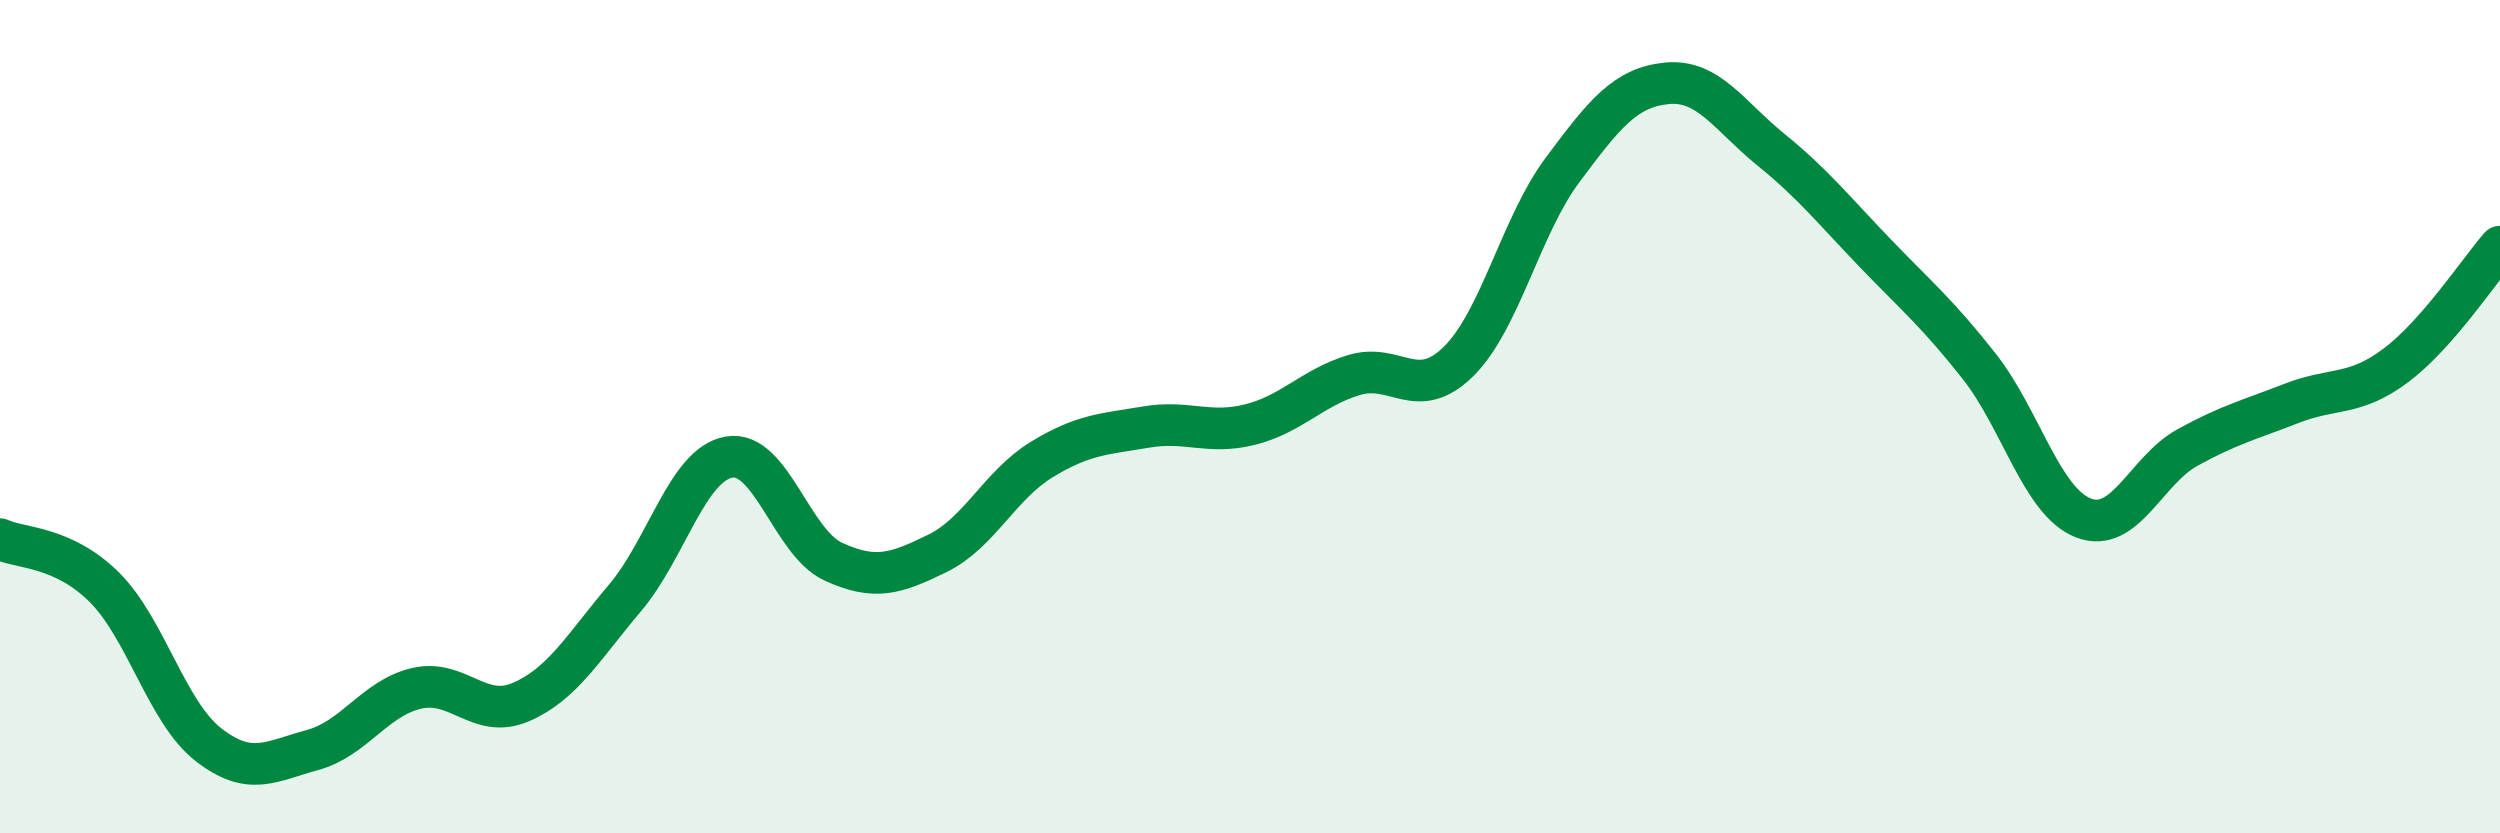 
    <svg width="60" height="20" viewBox="0 0 60 20" xmlns="http://www.w3.org/2000/svg">
      <path
        d="M 0,12.94 C 0.5,13.17 1.5,13.1 2.5,14.09 C 3.5,15.08 4,17.09 5,17.87 C 6,18.65 6.5,18.27 7.5,18 C 8.5,17.73 9,16.75 10,16.52 C 11,16.29 11.5,17.28 12.5,16.85 C 13.5,16.42 14,15.53 15,14.35 C 16,13.17 16.5,11.14 17.5,10.97 C 18.5,10.8 19,13.02 20,13.48 C 21,13.94 21.5,13.77 22.5,13.28 C 23.5,12.79 24,11.64 25,11.03 C 26,10.42 26.5,10.42 27.5,10.25 C 28.5,10.08 29,10.44 30,10.19 C 31,9.94 31.5,9.3 32.5,9 C 33.5,8.7 34,9.66 35,8.68 C 36,7.7 36.5,5.42 37.5,4.08 C 38.5,2.74 39,2.1 40,2 C 41,1.9 41.5,2.78 42.5,3.59 C 43.5,4.4 44,5.03 45,6.07 C 46,7.11 46.5,7.52 47.5,8.79 C 48.5,10.06 49,12.04 50,12.43 C 51,12.82 51.5,11.29 52.5,10.74 C 53.5,10.19 54,10.07 55,9.68 C 56,9.29 56.5,9.52 57.5,8.77 C 58.5,8.02 59.5,6.49 60,5.92L60 20L0 20Z"
        fill="#008740"
        opacity="0.1"
        stroke-linecap="round"
        stroke-linejoin="round"
      />
      <path
        d="M 0,12.94 C 0.5,13.17 1.5,13.1 2.5,14.09 C 3.5,15.08 4,17.09 5,17.87 C 6,18.65 6.5,18.27 7.5,18 C 8.5,17.73 9,16.75 10,16.52 C 11,16.29 11.5,17.28 12.5,16.85 C 13.5,16.42 14,15.53 15,14.35 C 16,13.17 16.5,11.14 17.5,10.97 C 18.5,10.8 19,13.02 20,13.48 C 21,13.94 21.5,13.77 22.5,13.28 C 23.5,12.79 24,11.64 25,11.03 C 26,10.42 26.5,10.42 27.5,10.25 C 28.5,10.08 29,10.44 30,10.19 C 31,9.94 31.5,9.3 32.5,9 C 33.5,8.7 34,9.66 35,8.68 C 36,7.7 36.5,5.42 37.5,4.08 C 38.5,2.74 39,2.1 40,2 C 41,1.9 41.5,2.78 42.5,3.59 C 43.5,4.4 44,5.03 45,6.07 C 46,7.11 46.5,7.52 47.5,8.79 C 48.5,10.06 49,12.04 50,12.43 C 51,12.82 51.5,11.29 52.5,10.74 C 53.5,10.19 54,10.07 55,9.68 C 56,9.29 56.5,9.52 57.5,8.77 C 58.5,8.02 59.5,6.49 60,5.92"
        stroke="#008740"
        stroke-width="1"
        fill="none"
        stroke-linecap="round"
        stroke-linejoin="round"
      />
    </svg>
  